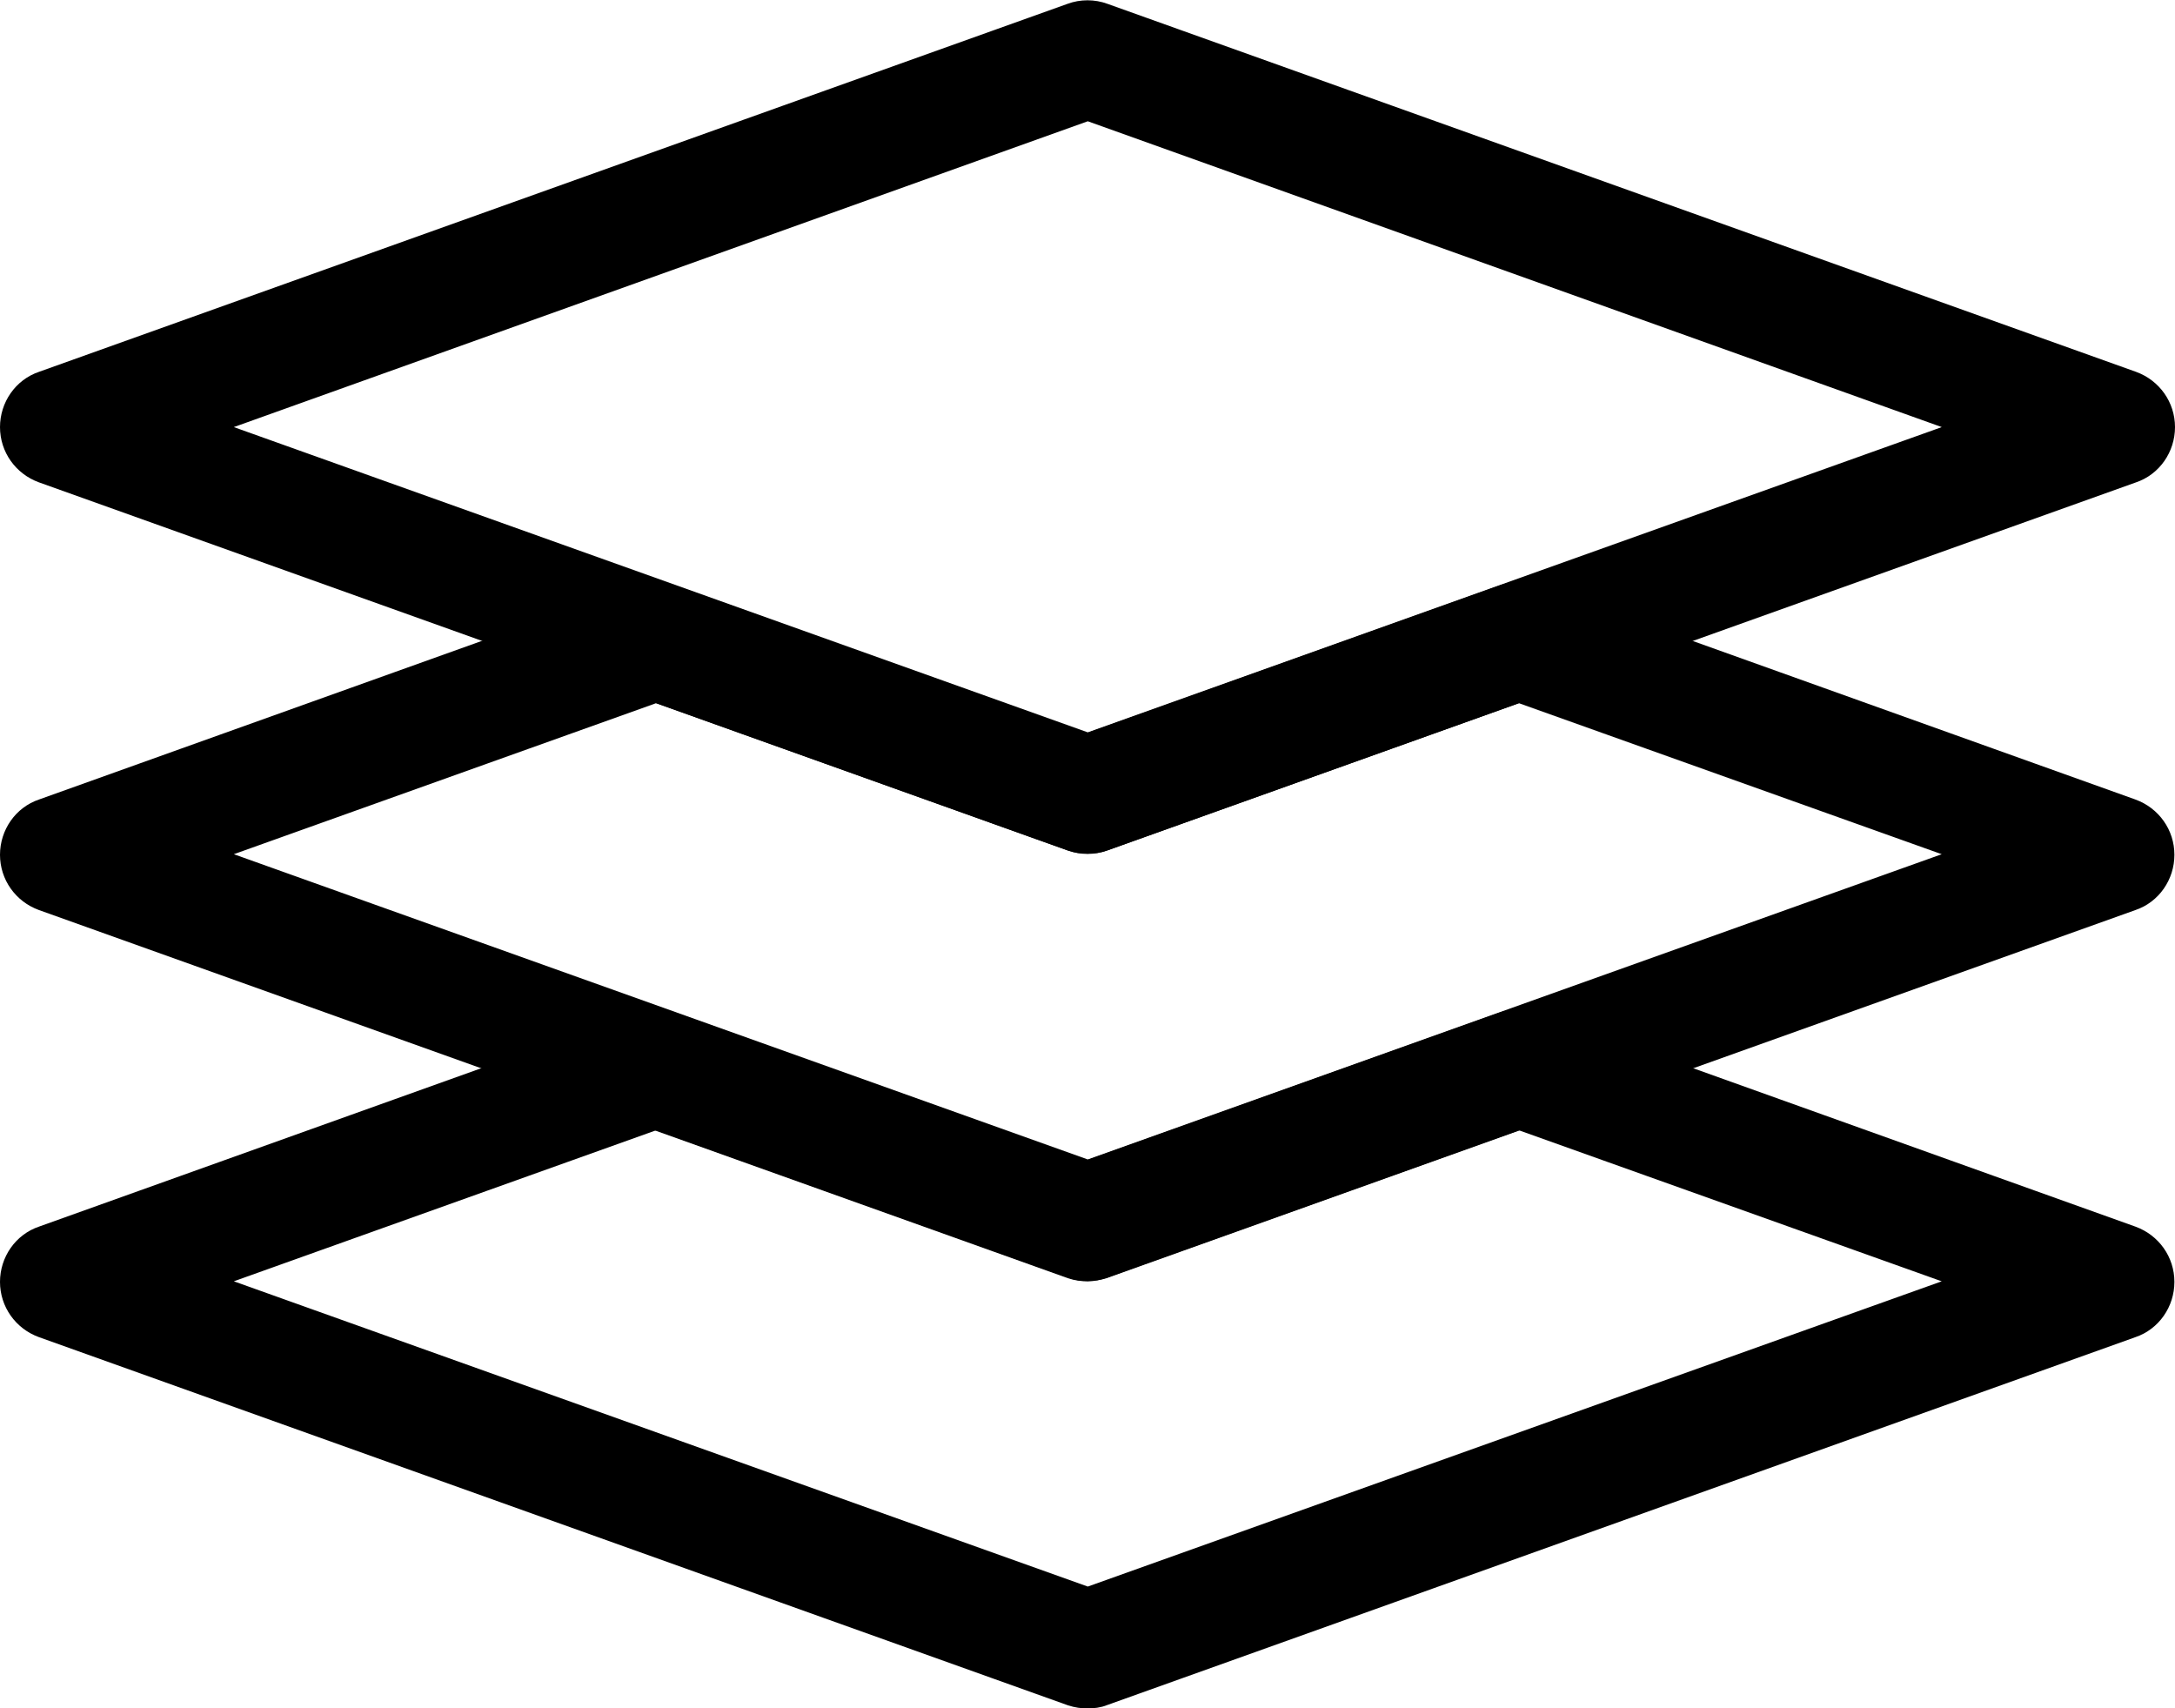 <?xml version="1.0" encoding="UTF-8"?>
<!-- Generator: Adobe Illustrator 27.7.0, SVG Export Plug-In . SVG Version: 6.00 Build 0)  -->
<svg xmlns="http://www.w3.org/2000/svg" xmlns:xlink="http://www.w3.org/1999/xlink" version="1.1" id="Layer_1" x="0px" y="0px" viewBox="0 0 37.23 29.24" style="enable-background:new 0 0 37.23 29.24;" xml:space="preserve">
<style type="text/css">
	.st0{fill:#000000;stroke:#000000;stroke-width:0.5;stroke-miterlimit:10;}
</style>
<g>
	<path class="st0" d="M18.62,28.99c-0.09,0-0.17-0.01-0.26-0.04l-17.61-6.3c-0.3-0.11-0.5-0.39-0.5-0.71c0-0.32,0.2-0.61,0.5-0.71   l10.22-3.66c0.16-0.06,0.35-0.06,0.51,0l7.13,2.55l7.13-2.55c0.16-0.06,0.35-0.06,0.51,0l10.22,3.66c0.3,0.11,0.5,0.39,0.5,0.71   c0,0.32-0.2,0.61-0.5,0.71l-17.61,6.3C18.79,28.98,18.7,28.99,18.62,28.99z M3.26,21.93l15.36,5.49l15.36-5.49L26,19.08l-7.13,2.55   c-0.16,0.06-0.35,0.06-0.51,0l-7.13-2.55L3.26,21.93z"></path>
	<path class="st0" d="M18.62,21.68c-0.09,0-0.17-0.01-0.26-0.04l-17.61-6.3c-0.3-0.11-0.5-0.39-0.5-0.71c0-0.32,0.2-0.61,0.5-0.71   l10.22-3.66c0.16-0.06,0.35-0.06,0.51,0l7.13,2.55l7.13-2.55c0.16-0.06,0.35-0.06,0.51,0l10.22,3.66c0.3,0.11,0.5,0.39,0.5,0.71   c0,0.32-0.2,0.61-0.5,0.71l-17.61,6.3C18.79,21.66,18.7,21.68,18.62,21.68z M3.26,14.62l15.36,5.49l15.36-5.49L26,11.77l-7.13,2.55   c-0.16,0.06-0.35,0.06-0.51,0l-7.13-2.55L3.26,14.62z"></path>
	<path class="st0" d="M18.62,14.36c-0.09,0-0.17-0.01-0.26-0.04L0.75,8.02c-0.3-0.11-0.5-0.39-0.5-0.71c0-0.32,0.2-0.61,0.5-0.71   l17.61-6.3c0.16-0.06,0.35-0.06,0.51,0l17.61,6.3c0.3,0.11,0.5,0.39,0.5,0.71c0,0.32-0.2,0.61-0.5,0.71l-17.61,6.3   C18.79,14.35,18.7,14.36,18.62,14.36z M3.26,7.31l15.36,5.49l15.36-5.49L18.62,1.81L3.26,7.31z"></path>
</g>
</svg>
